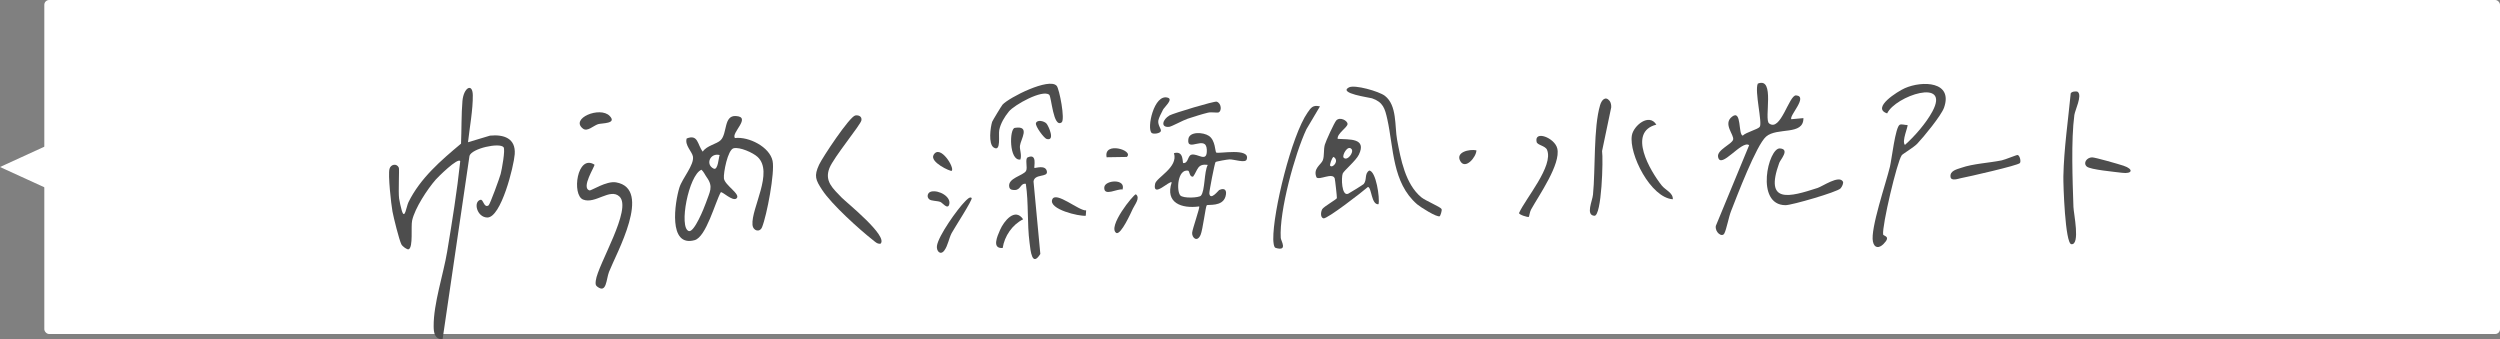 <?xml version="1.0" encoding="UTF-8"?><svg id="_レイヤー_2" xmlns="http://www.w3.org/2000/svg" viewBox="0 0 705.23 95.77"><rect x="0" y="0" width="705.23" height="95.77" fill="#808080" stroke="none"/><defs><style>.cls-1{fill:#4d4d4d;}.cls-2{fill:#fff;}</style></defs><g id="_レイヤー_1-2"><rect class="cls-2" x="12.5" y="0" width="692.73" height="94.22" rx="1.36" ry="1.36"/><polygon class="cls-2" points="0 47.11 25 58.54 25 35.67 0 47.11"/><path class="cls-1" d="M132.01,40.13l6.22-1.87c3.9-.38,7.29.75,6.97,5.24-.24,3.33-3.83,17.95-7.76,17.86-2.91-.07-4.01-4.48-1.9-5,.85-.21.94,2.43,2.28,1.58.4-.25,3.15-7.84,3.41-8.86.32-1.22,1.37-6.86.82-7.55-1.1-1.37-8.94.31-9.61,2.43l-7.6,51.8c-2.24-.14-2.5-1.85-2.51-3.74-.05-6.4,2.76-14.68,3.81-21.04,1.41-8.52,2.78-16.93,3.69-25.52-.66-1.12-6.31,4.52-6.88,5.17-2.38,2.71-5.91,8.08-6.69,11.56-.39,1.73.34,7.53-.97,8.13-.41.19-1.76-.8-2.06-1.38-.64-1.24-2.21-7.61-2.52-9.28-.39-2.15-1.29-10.34-.84-12.02.35-1.33,2.08-1.64,2.64-.32.17.41-.18,6.87.07,8.66.12.84.5,2.54.74,3.36.86,2.93,1.3-1.08,1.9-2.3,3.35-6.81,9.16-11.77,14.83-16.52.17-3.85.07-8.24.4-12.04.33-3.79,2.87-5.2,2.92-1.62.06,4.02-.9,9.18-1.35,13.25Z"/><path class="cls-1" d="M207.34,38.94c3.86-.47,9.78,2.49,10.6,6.46.68,3.27-1.63,15.39-2.97,18.69-.63,1.55-2.54,1.1-2.7-.68-.4-4.66,6.06-14.84,1.44-19.14-1.3-1.21-5.06-2.88-6.78-2.44-1.64.42-2.89,6.93-2.72,8.49.22,1.96,4.93,4.52,3.53,5.67-1.08.89-3.99-2.03-4.41-1.76-1.58,2.81-4.12,12.62-7.39,13.52-7.54,2.07-5.57-10.67-4.29-14.83.81-2.62,4.23-6.41,3.82-8.77-.24-1.37-2.38-3.22-1.76-5.09,3.29-1.29,2.99,1.78,4.53,3.72,1.09-1.73,4.02-2.15,5.09-3.27,1.87-1.96.79-6.96,4.23-6.78,4.57.25-1.44,4.8-.24,6.2ZM203.01,43.73c-2.7-.69-4.08,2.68-1.7,3.83,1.26.61,1.41-3.26,1.7-3.83ZM199.37,50.02c-.51-.71-.83-1.54-1.49-2.14-3.63,1.46-6.47,16.41-3.57,17.3,1.52.47,4.33-6.55,4.8-7.9,1.12-3.23,2.2-4.56.26-7.26Z"/><path class="cls-1" d="M536.46,43.81c-1.3,1.71-5.6,19.99-5.24,22.33.08.51,2.36.42.1,2.69-1.24,1.24-2.56,1.25-2.98-.66-.79-3.58,3.73-16.64,4.8-21.16.49-2.03,1.52-11.19,2.76-11.82.52-.27,1.52.12,2.18.08.29.3-1.71,4.6-.71,5.61,2.76-2.45,5.99-6.18,7.73-9.41,5.23-9.66-10.44-4.41-12.75.52-4.58-1.52,3.01-6.24,4.98-7.11,4.96-2.19,13.69-1.94,11.06,5.51-.78,2.2-5.77,8.3-7.59,10.19-.98,1.01-4.07,2.85-4.35,3.22Z"/><path class="cls-1" d="M248.36,68.76c-.93.08-1.49-.55-2.14-1.06-3.94-3.1-11.63-10.05-14.28-14.1-1.87-2.86-2.37-3.94-.88-7.14.96-2.06,8.6-13.6,10.22-13.89.9-.16,1.91.25,1.72,1.38-.21,1.25-7.82,10.42-9.02,13.46-1.47,3.72.99,5.77,3.46,8.34,1.27,1.32,13.29,10.93,10.93,13.01Z"/><path class="cls-1" d="M377.35,39.17c3.26.22,8.26-.31,5.98,4.45-.84,1.74-4.25,4.54-4.56,5.34-.44,1.14-.33,6.49,1.54,5.69.35-.15,4.21-2.54,4.38-2.74,1-1.21.14-2.88,1.54-3.79,1.93.03,3.06,7.79,2.64,9.49-2.07.24-1.92-4.79-2.99-4.87-1.47,1.32-11.57,9.13-12.55,8.86-.92-.26-.77-1.84-.33-2.61.38-.68,4.06-2.76,4.12-3.1.05-.28-.51-5.3-.61-5.57-.62-1.74-4.28.58-5.13-.27-1.09-2.52,1.31-3.59,1.78-4.85.47-1.28.16-2.93.56-4.38.28-1.01,2.69-6.27,3.24-6.85,1.03-1.09,3.18.05,3.17,1.01,0,.96-2.99,2.67-2.79,4.19ZM381.26,42.05c-1.11-1.3-2.74,1.85-2.24,2.41,1,1.13,3.01-1.51,2.24-2.41ZM375.23,46.76c.68.79,2.71-1.42.96-2.51-.5.24-1.15,2.29-.96,2.51Z"/><path class="cls-1" d="M406.17,60.98c-.75.47-5.55-2.61-6.41-3.35-7.04-6.09-6.6-15.88-8.41-24-.68-3.03-1.18-4.82-4.32-5.9-.65-.22-9.61-1.4-6.53-3.07,1.63-.88,8.55,1.13,10.15,2.36,3.5,2.69,2.75,8.57,3.46,12.4,1.02,5.46,2.31,12.5,6.83,16.23,1.19.98,5.39,2.7,5.7,3.3.23.45-.38,1.97-.47,2.02Z"/><path class="cls-1" d="M372.35,30.01l-3.82,6.45c-3.28,6.98-7.7,23.13-7.24,30.68.05.78,2.1,3.87-1.47,2.78-.53-.16-.63-1.85-.64-2.4-.11-7.81,5.17-29.3,9.66-35.74,1-1.44,1.48-2.23,3.52-1.77Z"/><path class="cls-1" d="M499.03,34.8c3.27,2.57,5.63-8.04,7.63-7.89,3.5.27-2,5.73-1.35,6.72l3.42-.31c.07,5.01-7.41,2.48-10.54,5.22-2.75,2.41-8.22,16.79-9.88,21.03-.66,1.67-1.28,5.16-1.9,6.3-.65,1.2-2.69-.36-2.39-2.15l9.4-22.76c-2.02-1.6-8.07,7.05-8.77,3.29-.36-1.97,3.89-3.55,4.25-4.86.36-1.34-2.98-4.44-.29-6.49,2.78-2.13,1.66,5.18,3.02,5.35.89-.93,4.23-1.75,4.77-2.46.83-1.1-1.51-10.08-.54-12.2,5-2.02,1.68,10.04,3.18,11.21Z"/><path class="cls-1" d="M519.86,51.18c.26.44-.23,1.52-.67,1.98-.97,1.02-13.71,4.72-15.51,4.72-8.66-.04-4.85-16.26-1.57-16.01,2.88.22.15,3.12-.2,4.08-4.25,11.68,2.93,9.63,10.82,7.07,1.43-.47,6.02-3.68,7.12-1.83Z"/><path class="cls-1" d="M454.04,28.44c.38.47.51,1.25.47,1.85l-2.58,12.32c.35,2.19-.08,18.41-2.18,18.26-2.5-.18-.55-4.19-.38-5.95.71-7.16.11-18.96,2.01-25.28.44-1.48,1.52-2.61,2.66-1.2Z"/><path class="cls-1" d="M471.9,56.21c-6.27-.41-12.47-12.8-11.56-18.04.48-2.74,4.85-6.35,6.9-3.01-8.2,2.08-1.78,13,1.52,17.16,1.06,1.33,3.23,2.05,3.13,3.89Z"/><path class="cls-1" d="M431.28,61.18c-.24.19-2.82-.61-2.77-1.09,1.84-4.13,9.8-13.26,7.9-17.82-.49-1.17-2.74-1.32-2.94-2.22-.77-3.39,5.11-1.22,5.83,1.85,1.03,4.41-5.18,13.2-7.41,17.23-.36.66-.52,1.98-.61,2.04Z"/><path class="cls-1" d="M569.79,46c-.53.68-14.65,3.89-16.65,4.26-.61.11-2.72.94-2.91-.34-.26-1.77,1.86-2.18,3.04-2.59,3.33-1.17,7.85-1.37,11.39-2.09.94-.19,4.2-1.56,4.49-1.52.59.09,1.03,1.78.65,2.27Z"/><path class="cls-1" d="M586.13,25.93c1.31,1.02-.8,5.19-.97,6.51-.95,7.03-.5,18.56-.26,25.94.06,1.85,1.98,10.73-.58,10.51-1.77-.15-2.31-16.87-2.26-19.14.15-7.72,1.34-15.79,2.07-23.42.34-.6,1.71-.64,2.02-.4Z"/><path class="cls-1" d="M588.66,46.98c-1.11-1,0-2.55,1.48-2.59.84-.02,7.58,1.92,8.9,2.36,2.94.99,2.48,2.37-.44,1.99-1.97-.26-8.95-.87-9.94-1.76Z"/><path class="cls-1" d="M167.69,46.44c.24.38-3.91,6.55-1.39,7.27.5.14,4.73-2.74,7.48-2.27,10.38,1.8.02,20.12-1.98,25.25-.82,2.11-.67,6.24-3.34,4.15-.58-.45-.46-1.06-.39-1.69.54-4.49,10.4-20.28,6.65-23.73-2.64-2.43-6.8,2.22-10.22.88-3.27-1.28-1.71-12.92,3.19-9.86Z"/><path class="cls-1" d="M171.99,32.71c2.16,2.25-2.26,1.98-3.29,2.32-1.35.45-3,2.19-4.23,1.27-3.76-2.84,4.79-6.43,7.52-3.59Z"/><path class="cls-1" d="M298.08,24.2c.77.9,2.43,9.58,1.4,10.32-2.38,1.71-2.85-7.24-3.51-7.79-1.89-1.58-9.86,2.86-11.37,4.72-1.21,1.48-2.35,3.35-2.72,5.24-.28,1.44.59,6.27-1.55,4.93-1.59-1-.93-5.79-.45-7.27.09-.28,2.67-4.55,2.92-4.82,1.84-2.03,13.2-7.76,15.28-5.31Z"/><path class="cls-1" d="M291.8,47.37c.12.17,3.23-1.06,3.53,1.05.24,1.67-3.5.53-3.78,2.77l1.92,20.44c-2.37,3.83-2.75-.88-3.04-3.15-.72-5.51-.23-11.14-1.05-16.63-1.56-.22-1.4,1.72-3.08,1.75-.72.01-1.43-.04-1.6-.87-.51-2.49,3.95-3.18,4.73-4.5.54-.91-.38-3.45.49-3.84,2.78-1.24,1.69,2.73,1.87,2.99Z"/><path class="cls-1" d="M274.1,55.85c.36.44-5,8.67-5.65,9.91-.79,1.52-1.05,3.52-2.05,4.88-1.1,1.51-2.29.2-2.1-1.26.36-2.81,5.8-10.45,7.96-12.59.35-.35,1.38-1.5,1.84-.93Z"/><path class="cls-1" d="M282.85,69.95c-3.1.24-1.56-3.21-.75-5.07,1.11-2.54,4.22-6.41,6.52-3.02-3.08,1.53-5.26,4.75-5.77,8.09Z"/><path class="cls-1" d="M306.39,59.34l-.1,1.52c-1.9.21-10.51-1.82-9.47-4.57.96-2.56,7.69,3.35,9.58,3.05Z"/><path class="cls-1" d="M287.84,45c-3.21.49-3.15-8.68-1.57-8.93,4.49-.72,1.65,3.25,1.45,5.04-.12,1.09.57,2.63.12,3.89Z"/><path class="cls-1" d="M268.47,48.19c-.28.25-6.3-2.46-5.11-4.5,1.82-3.13,6.04,3.69,5.11,4.5Z"/><path class="cls-1" d="M262.69,54.04c2.16-.5,5.7,1.46,5.07,3.65-.44,1.53-1.9-.51-2.5-.73-.95-.34-2.5-.25-3.09-.71-.84-.65-.55-1.96.52-2.21Z"/><path class="cls-1" d="M295.19,34.84c.6.65,2.57,5.08.05,4.36-.73-.21-3.25-3.61-3.01-4.45.31-1.08,2.31-.62,2.96.09Z"/><path class="cls-1" d="M343.08,43.03c.53.44,9.84-1.49,8.59,1.98-.38,1.06-3.55-.08-4.84-.05-.57.01-3.8.59-3.93.75-.28.35-1.81,8.38-1.76,8.83.26,2.21,2.61-.86,2.77-.93,1.69-.77,2.26.16,1.8,1.8-.85,3-4.95,2.18-5.3,2.5-.32.29-1.12,6.93-1.73,8.33-.98,2.24-2.46.79-2.39-.55.06-1.07,2.26-7.18,1.99-7.46-4.96.68-9.68-.99-7.75-6.79-.55-.65-5.49,4.59-4.69.42.35-1.8,6.6-4.63,5.32-8.65,2.9-.85,2.31,2.77,2.63,2.79,1.47.09,1.2-2.08,2.31-2.37,1.76-.47,4.5,2.49,4.33-1.42-.19-4.37-5.8,1.02-5.2-3.01.32-2.17,4.21-1.93,5.79-.87,1.86,1.25,1.72,4.41,2.07,4.71ZM340.7,46.52c-2.98-.44-2.8,1.49-4.13,3.3-1.11.2-.93-1.62-1.45-1.69-2.96-.42-3.29,5.66-2.18,6.98.77.91,5.3.71,5.84.08,1.18-1.39.86-6.77,1.92-8.66Z"/><path class="cls-1" d="M343.81,31.69c-.42.21-2.02-.15-3.04.09-1.69.4-4.03,1.16-5.73,1.71-1.3.42-4.55,2.24-5.27,2.3-2.48.21-1.8-2.11.14-3.23,1.06-.6,12.66-4.1,13.32-3.88,1.33.45,1.44,2.57.58,3.01Z"/><path class="cls-1" d="M324.89,37.51c-1.49-1.18.63-11.23,4.58-9.94,1.52.5-1.02,2.64-1.4,3.39-.37.73-1.2,2.33-1.31,3-.22,1.36.87,2.38.71,3.01-.17.68-2.08.94-2.58.54Z"/><path class="cls-1" d="M320.42,54.81c1.32,1-.3,2.88-.84,4.04-.59,1.27-3.3,7.29-4.63,6.9-2.74-1.61,4.82-10.96,5.47-10.94Z"/><path class="cls-1" d="M317.86,44.27l-5.69.09c-.95-4.6,7.83-1.93,5.69-.09Z"/><path class="cls-1" d="M316.65,53.48c-1.28-.42-5.36,2.15-5.14-.65.16-2.06,6.19-2.52,5.14.65Z"/><path class="cls-1" d="M416.49,42.41c-.05,1.93-3.1,5.49-4.52,3.09-1.52-2.57,2.52-3.51,4.52-3.09Z"/></g></svg>